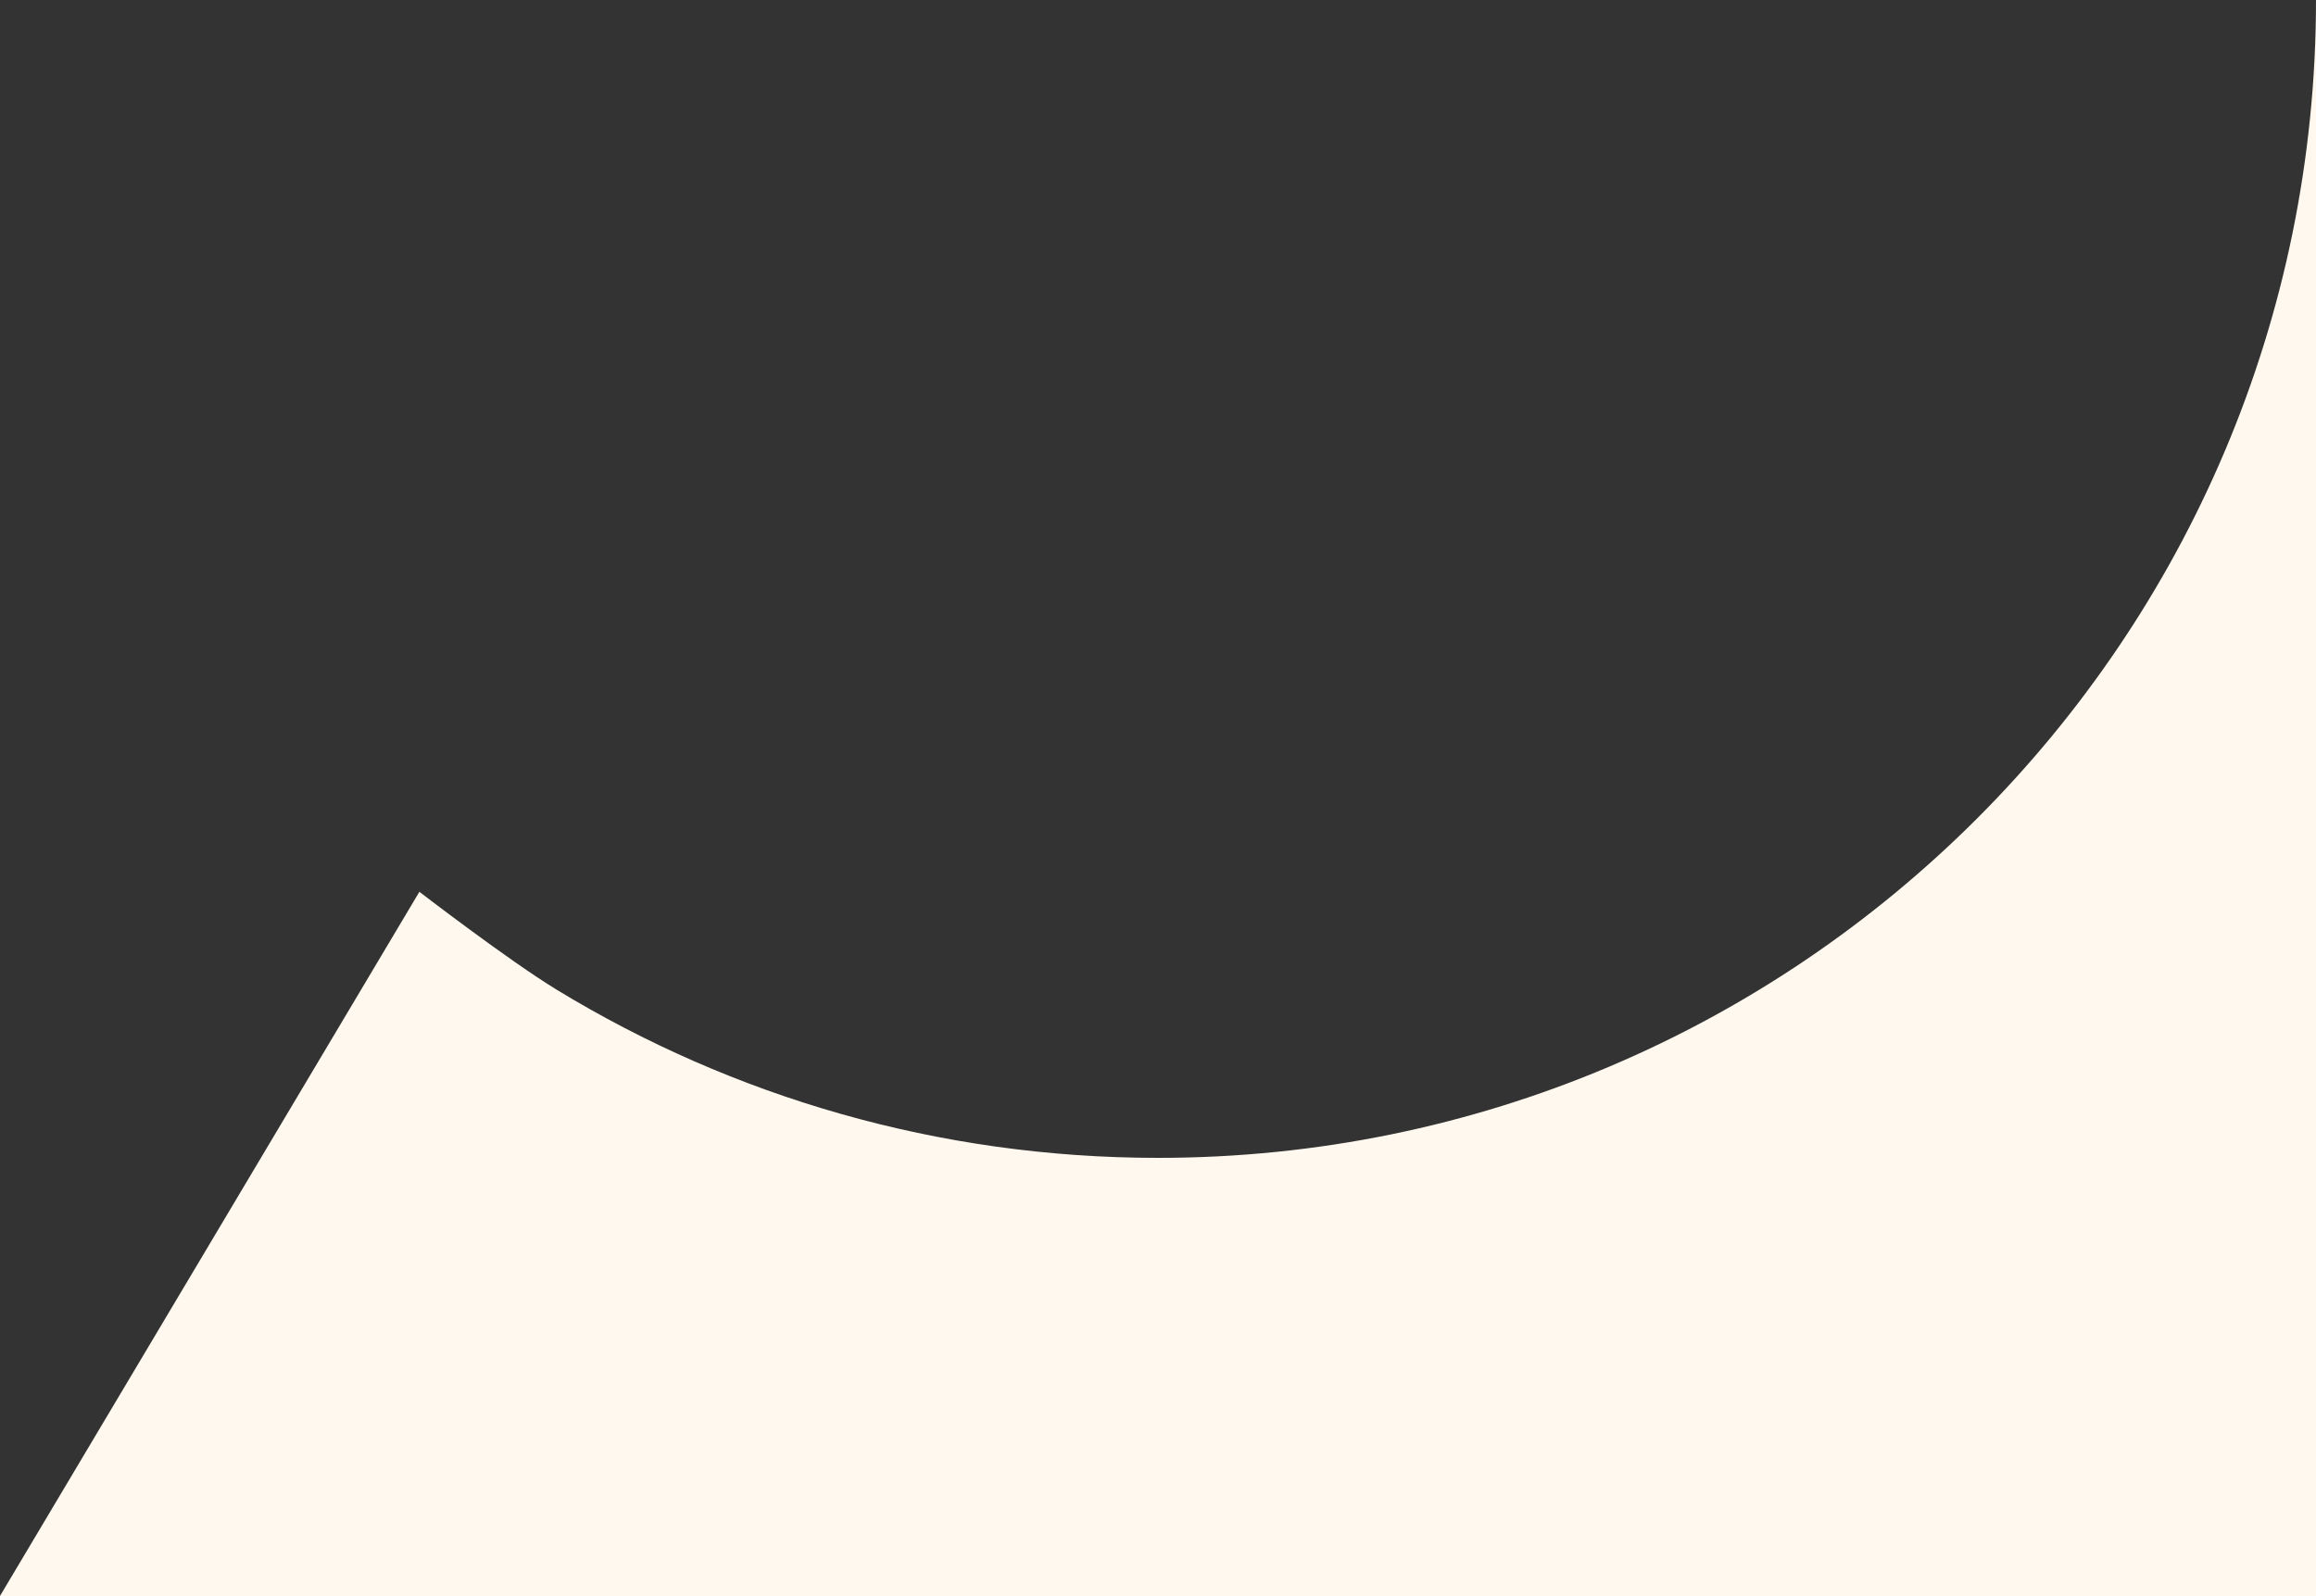 <?xml version="1.0" encoding="UTF-8"?> <svg xmlns="http://www.w3.org/2000/svg" width="740" height="510" viewBox="0 0 740 510" fill="none"><rect x="0" y="0" width="740" height="510" fill="#333333" stroke="none"/> <path d="M370 370C574.345 370 740 204.345 740 0V510H0L134 284.976C134 284.976 162.555 306.954 178 316.348C233.974 350.393 299.697 370 370 370Z" fill="#FFF8EE"></path> </svg> 